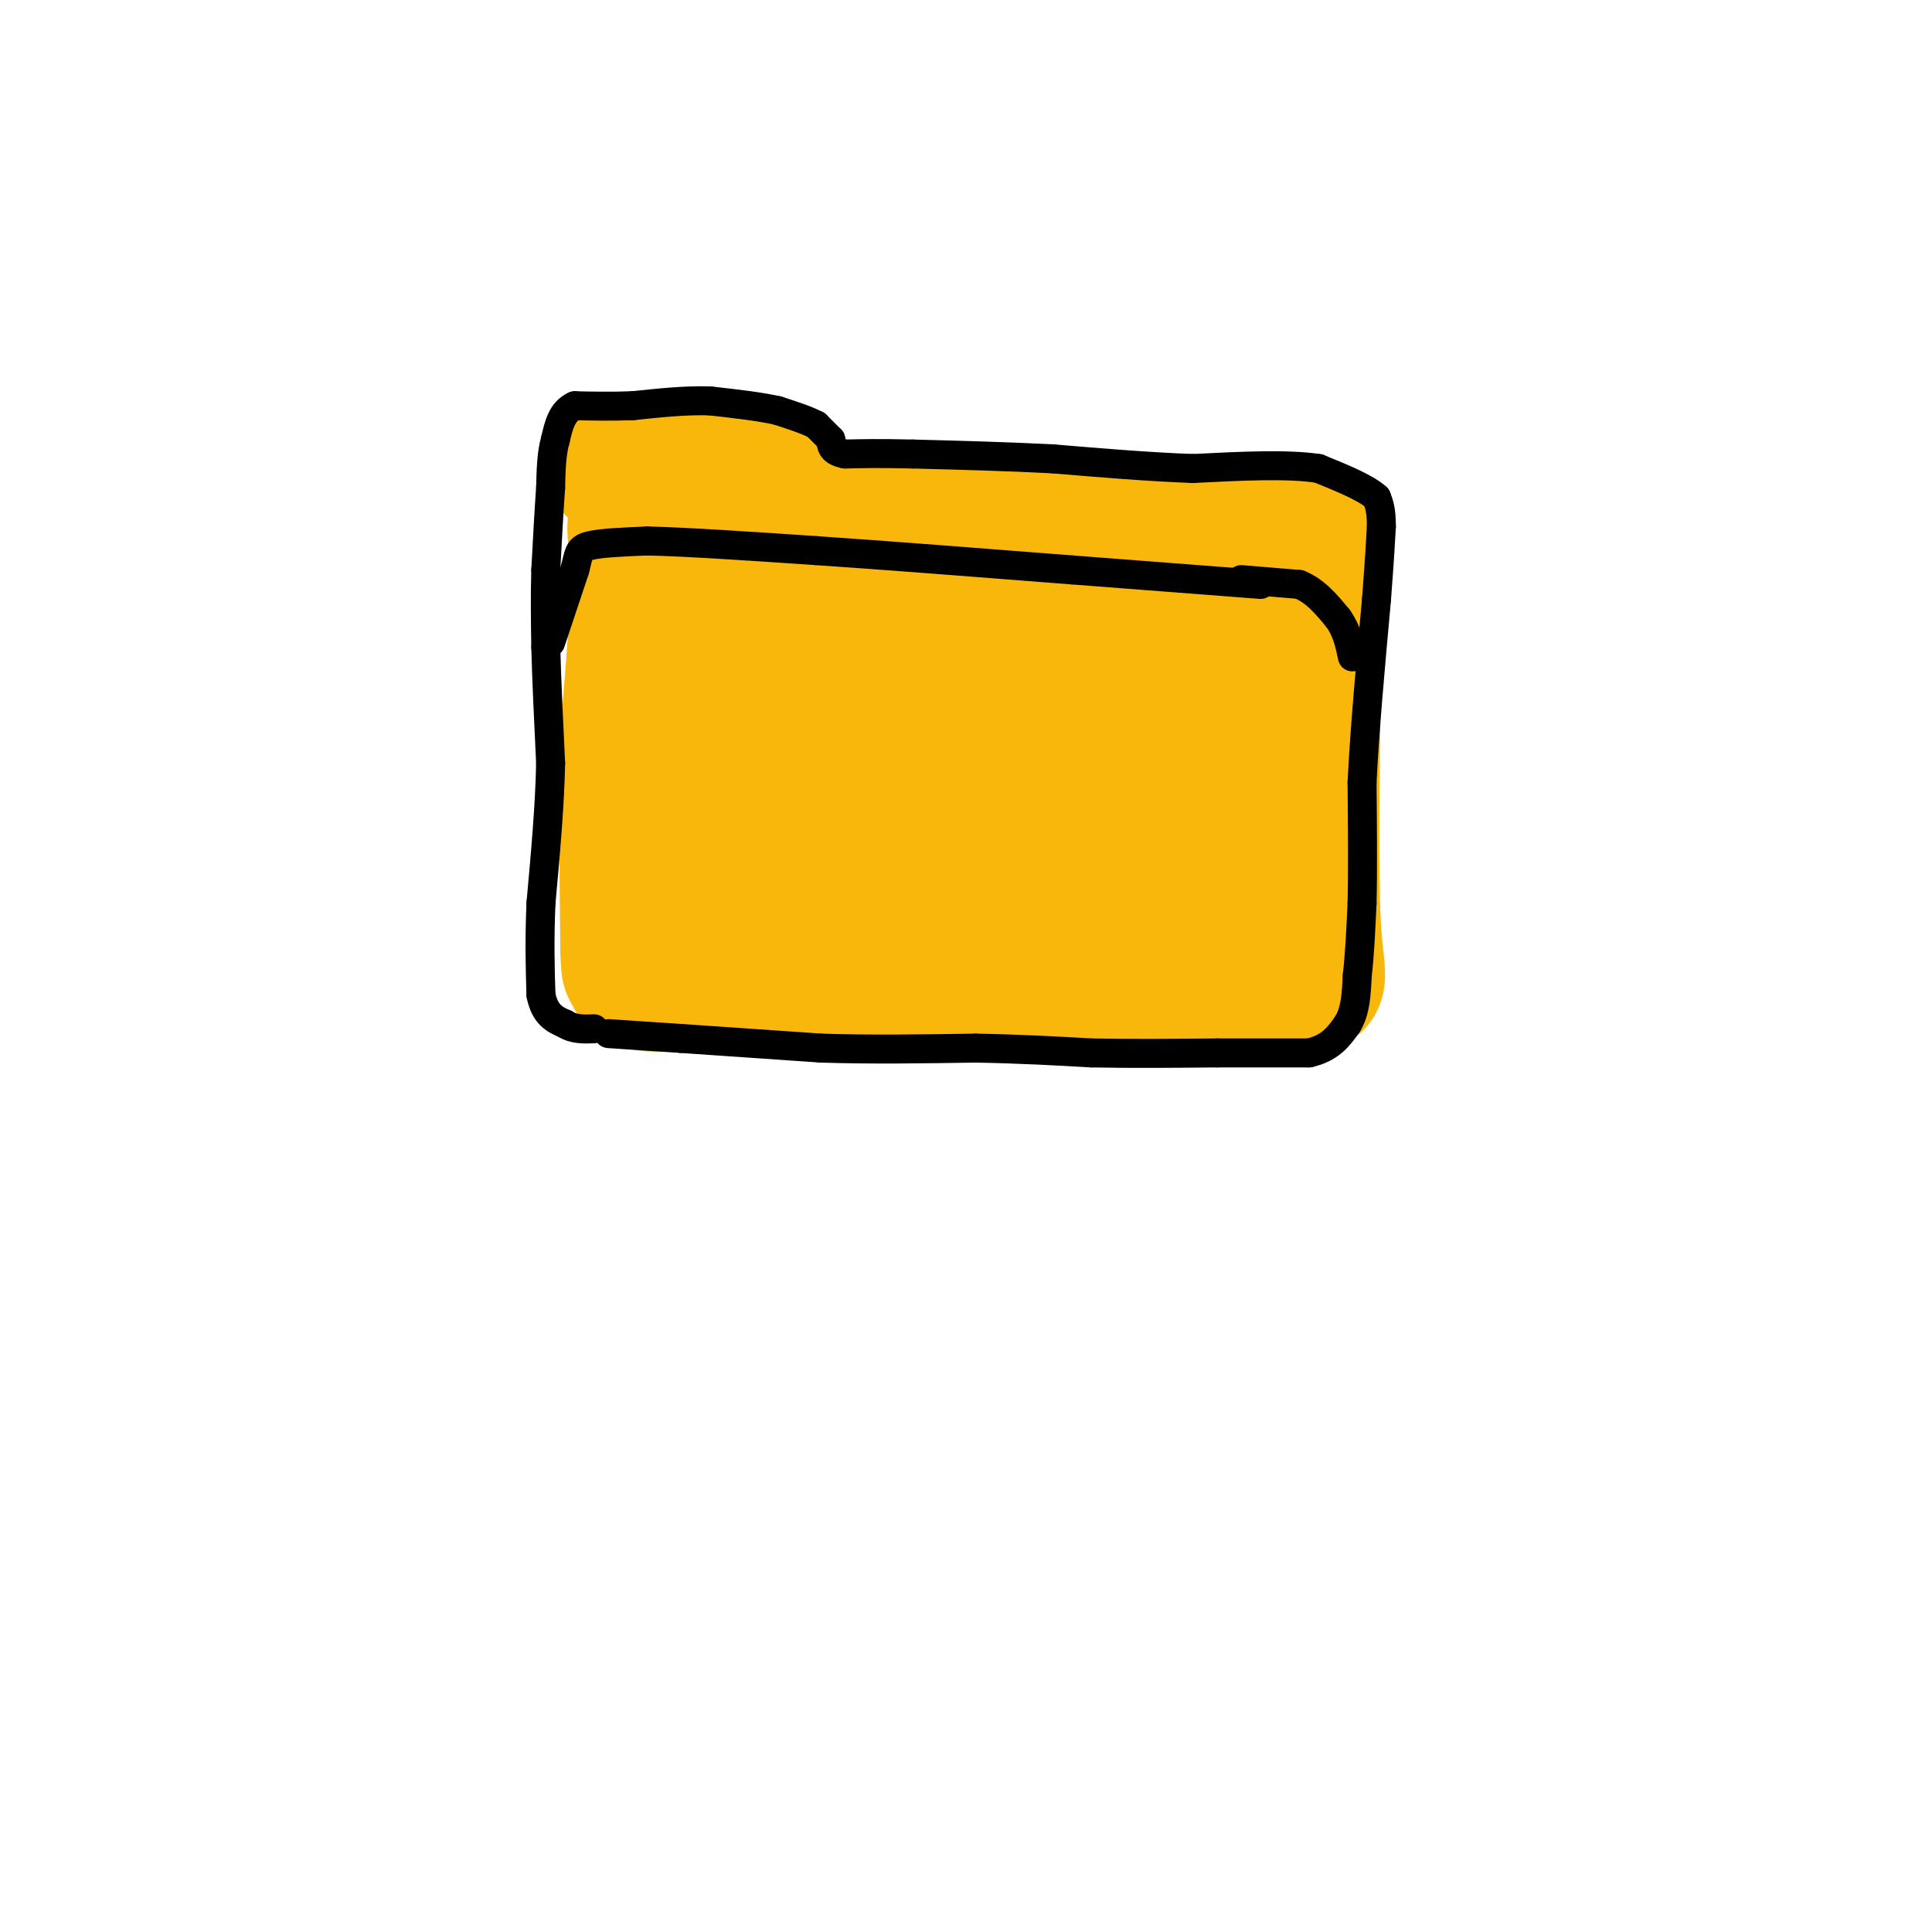 <svg viewBox='0 0 400 400' version='1.1' xmlns='http://www.w3.org/2000/svg' xmlns:xlink='http://www.w3.org/1999/xlink'><g fill='none' stroke='#F9B70B' stroke-width='28' stroke-linecap='round' stroke-linejoin='round'><path d='M155,202c0.000,0.000 70.000,1.000 70,1'/><path d='M225,203c18.667,0.333 30.333,0.667 42,1'/><path d='M267,204c7.644,0.244 5.756,0.356 5,-11c-0.756,-11.356 -0.378,-34.178 0,-57'/><path d='M272,136c0.000,-13.167 0.000,-17.583 0,-22'/><path d='M272,114c0.667,-4.489 2.333,-4.711 -2,-5c-4.333,-0.289 -14.667,-0.644 -25,-1'/><path d='M245,108c-15.333,-0.333 -41.167,-0.667 -67,-1'/><path d='M178,107c-18.000,-0.333 -29.500,-0.667 -41,-1'/><path d='M137,106c-7.400,0.467 -5.400,2.133 -5,10c0.400,7.867 -0.800,21.933 -2,36'/><path d='M130,152c-0.333,13.333 -0.167,28.667 0,44'/><path d='M130,196c0.167,7.500 0.583,4.250 1,1'/><path d='M131,197c-0.156,1.489 -1.044,4.711 1,6c2.044,1.289 7.022,0.644 12,0'/><path d='M144,203c2.500,0.000 2.750,0.000 3,0'/><path d='M155,190c-0.800,-34.689 -1.600,-69.378 -2,-71c-0.400,-1.622 -0.400,29.822 1,45c1.400,15.178 4.200,14.089 7,13'/><path d='M161,177c14.333,2.167 46.667,1.083 79,0'/><path d='M240,177c13.437,0.016 7.530,0.056 6,0c-1.530,-0.056 1.319,-0.207 4,-10c2.681,-9.793 5.195,-29.226 1,-37c-4.195,-7.774 -15.097,-3.887 -26,0'/><path d='M225,130c-16.553,-0.686 -44.935,-2.402 -56,1c-11.065,3.402 -4.811,11.922 -1,17c3.811,5.078 5.180,6.713 7,8c1.820,1.287 4.091,2.225 9,1c4.909,-1.225 12.454,-4.612 20,-8'/><path d='M204,149c10.797,-2.057 27.791,-3.201 35,-4c7.209,-0.799 4.633,-1.254 4,8c-0.633,9.254 0.676,28.215 1,35c0.324,6.785 -0.338,1.392 -1,-4'/><path d='M243,184c-17.214,-12.857 -59.750,-43.000 -77,-56c-17.250,-13.000 -9.214,-8.857 -6,-9c3.214,-0.143 1.607,-4.571 0,-9'/><path d='M160,110c-0.333,-3.500 -1.167,-7.750 -2,-12'/><path d='M158,98c-2.667,-2.167 -8.333,-1.583 -14,-1'/><path d='M144,97c-4.833,-0.167 -9.917,-0.083 -15,0'/><path d='M129,97c-2.667,0.000 -1.833,0.000 -1,0'/></g>
<g fill='none' stroke='#000000' stroke-width='6' stroke-linecap='round' stroke-linejoin='round'><path d='M126,214c0.000,0.000 15.000,1.000 15,1'/><path d='M141,215c7.333,0.500 18.167,1.250 29,2'/><path d='M170,217c10.167,0.333 21.083,0.167 32,0'/><path d='M202,217c9.333,0.167 16.667,0.583 24,1'/><path d='M226,218c8.333,0.167 17.167,0.083 26,0'/><path d='M252,218c7.500,0.000 13.250,0.000 19,0'/><path d='M271,218c4.500,-1.000 6.250,-3.500 8,-6'/><path d='M279,212c1.667,-2.667 1.833,-6.333 2,-10'/><path d='M281,202c0.500,-4.167 0.750,-9.583 1,-15'/><path d='M282,187c0.167,-6.667 0.083,-15.833 0,-25'/><path d='M282,162c0.500,-10.500 1.750,-24.250 3,-38'/><path d='M285,124c0.667,-8.833 0.833,-11.917 1,-15'/><path d='M286,109c0.000,-3.500 -0.500,-4.750 -1,-6'/><path d='M285,103c-2.167,-2.000 -7.083,-4.000 -12,-6'/><path d='M273,97c-6.333,-1.000 -16.167,-0.500 -26,0'/><path d='M247,97c-9.167,-0.333 -19.083,-1.167 -29,-2'/><path d='M218,95c-9.667,-0.500 -19.333,-0.750 -29,-1'/><path d='M189,94c-7.167,-0.167 -10.583,-0.083 -14,0'/><path d='M175,94c-2.833,-0.500 -2.917,-1.750 -3,-3'/><path d='M172,91c-1.000,-1.000 -2.000,-2.000 -3,-3'/><path d='M169,88c-1.833,-1.000 -4.917,-2.000 -8,-3'/><path d='M161,85c-3.667,-0.833 -8.833,-1.417 -14,-2'/><path d='M147,83c-5.000,-0.167 -10.500,0.417 -16,1'/><path d='M131,84c-4.667,0.167 -8.333,0.083 -12,0'/><path d='M119,84c-2.667,1.167 -3.333,4.083 -4,7'/><path d='M115,91c-0.833,2.833 -0.917,6.417 -1,10'/><path d='M114,101c-0.333,4.500 -0.667,10.750 -1,17'/><path d='M113,118c-0.167,5.500 -0.083,10.750 0,16'/><path d='M113,134c0.167,6.667 0.583,15.333 1,24'/><path d='M114,158c-0.167,8.833 -1.083,18.917 -2,29'/><path d='M112,187c-0.333,8.000 -0.167,13.500 0,19'/><path d='M112,206c0.833,4.167 2.917,5.083 5,6'/><path d='M117,212c1.833,1.167 3.917,1.083 6,1'/><path d='M114,133c0.000,0.000 5.000,-15.000 5,-15'/><path d='M119,118c0.911,-3.400 0.689,-4.400 3,-5c2.311,-0.600 7.156,-0.800 12,-1'/><path d='M134,112c7.833,0.167 21.417,1.083 35,2'/><path d='M169,114c14.667,1.000 33.833,2.500 53,4'/><path d='M222,118c15.333,1.167 27.167,2.083 39,3'/><path d='M257,120c0.000,0.000 12.000,1.000 12,1'/><path d='M269,121c3.333,1.333 5.667,4.167 8,7'/><path d='M277,128c1.833,2.500 2.417,5.250 3,8'/></g>
</svg>